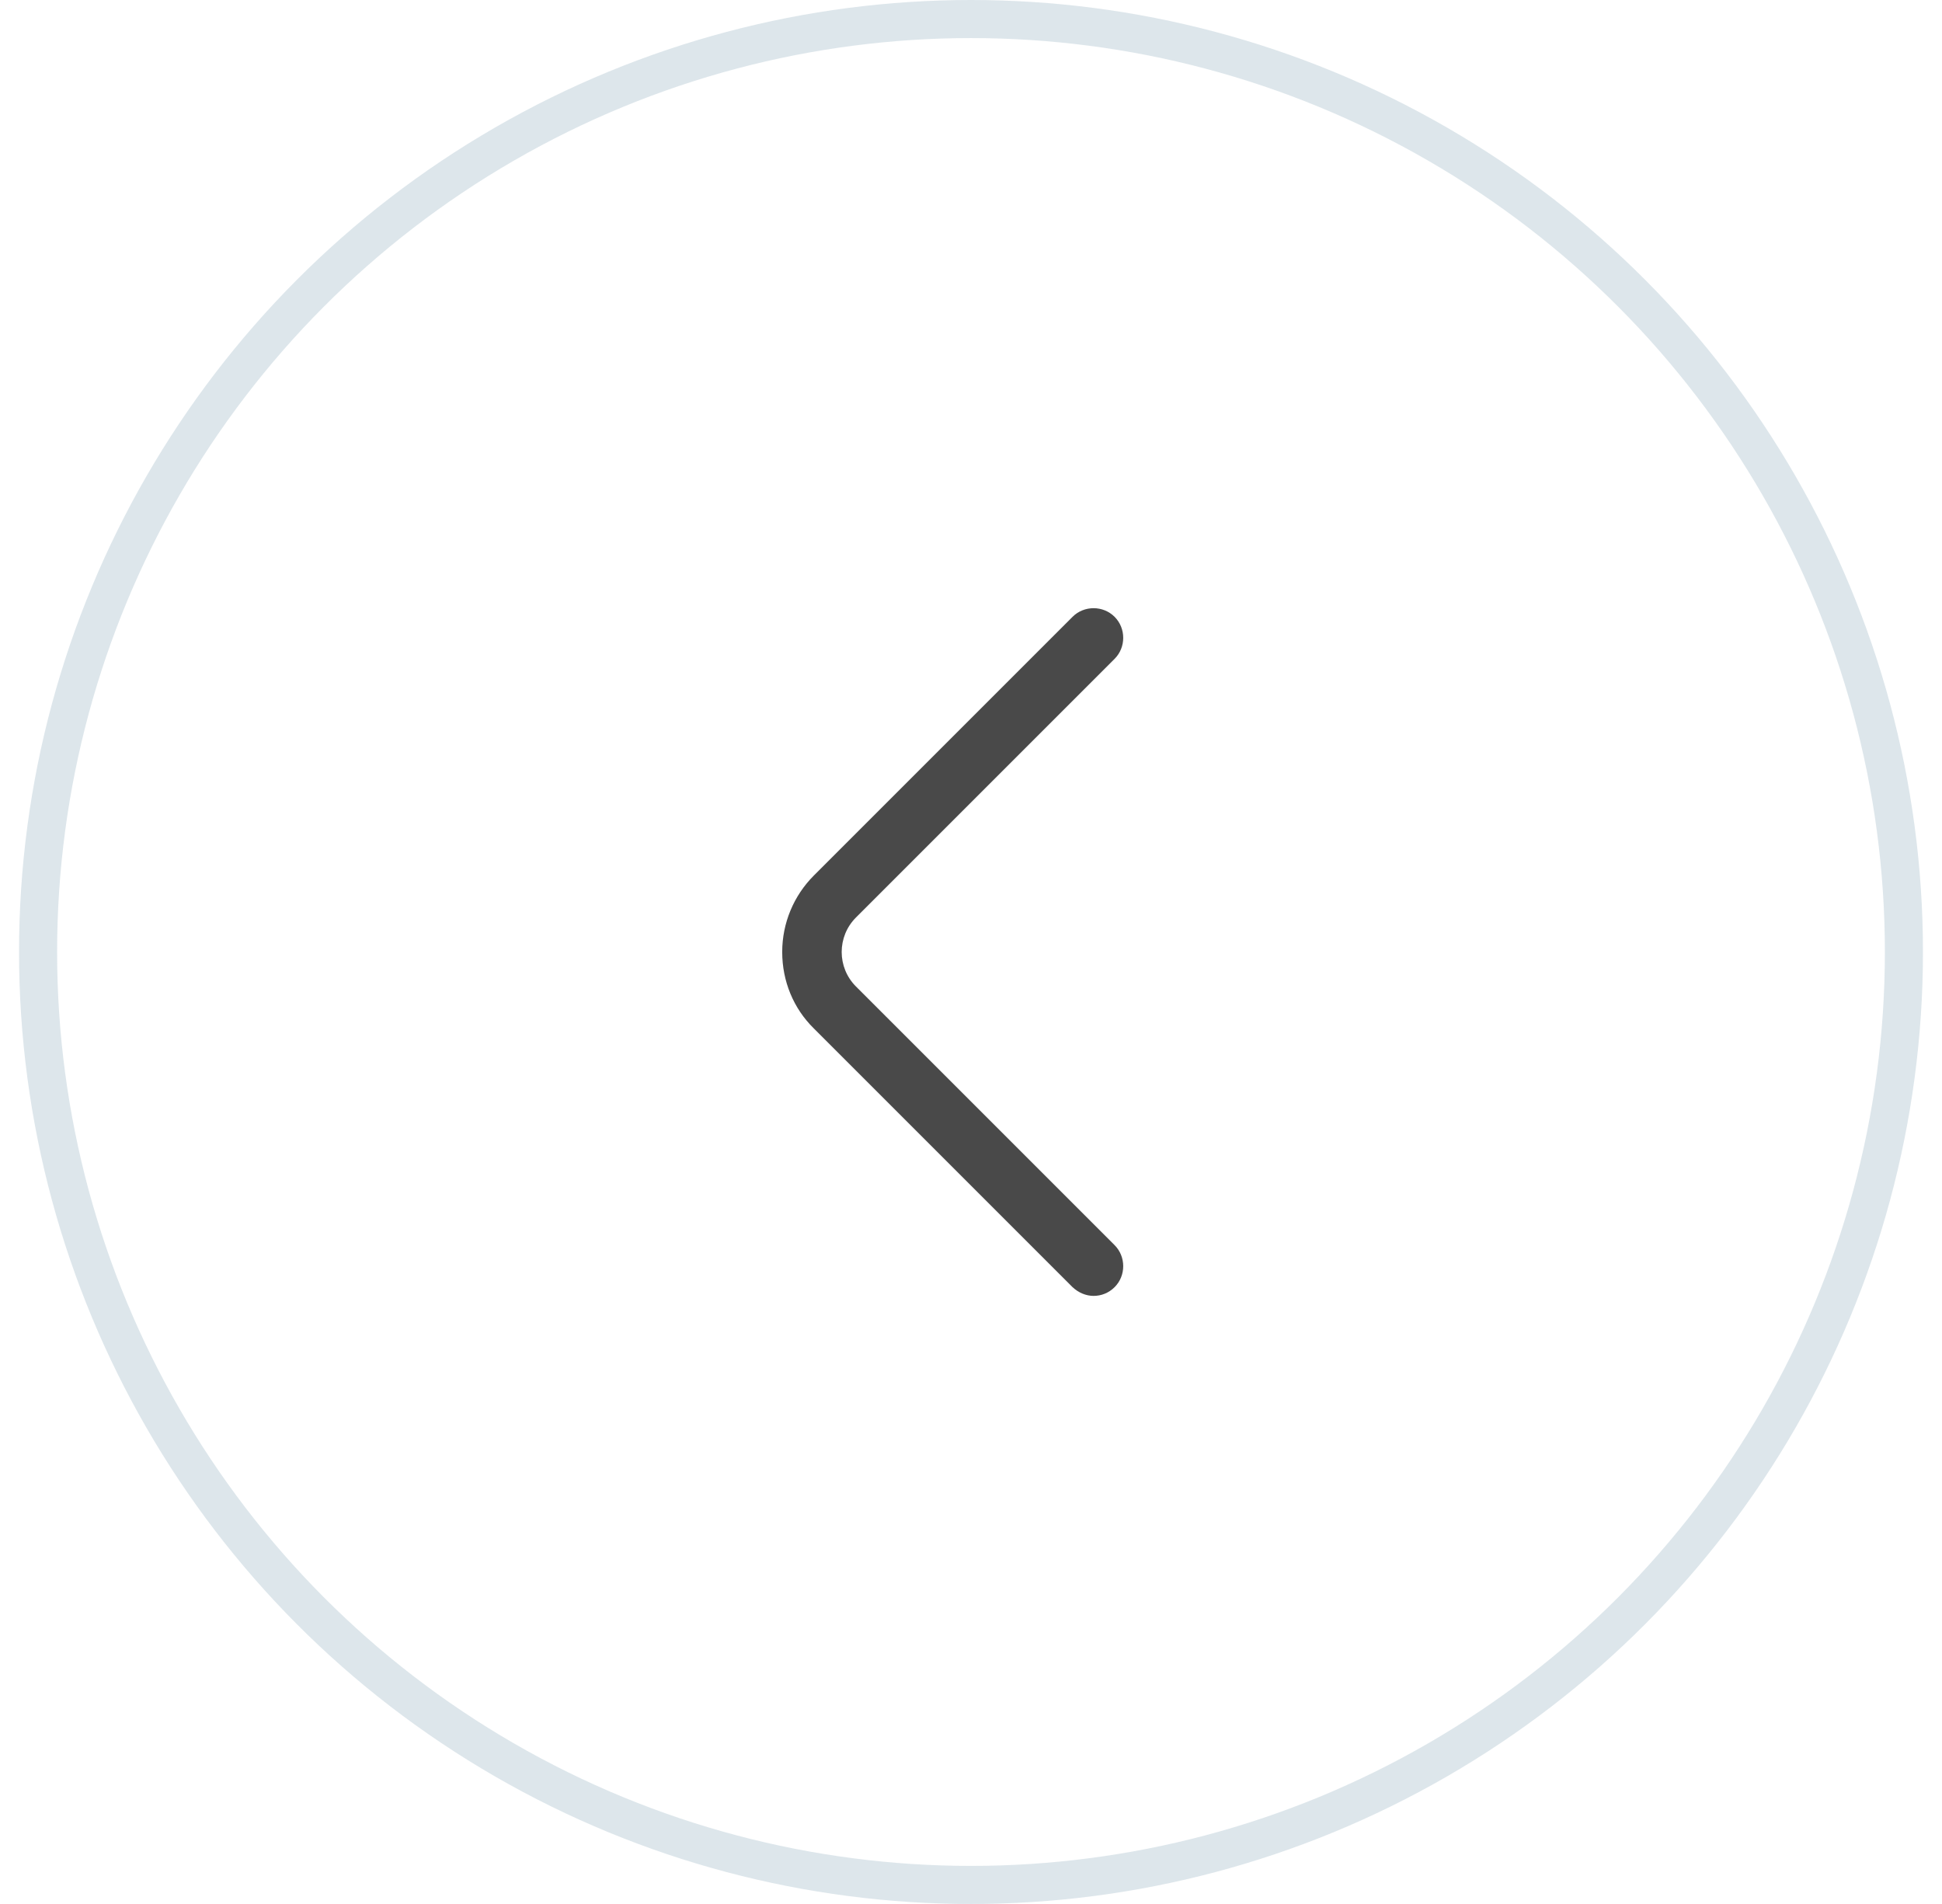 <?xml version="1.0" encoding="UTF-8"?> <svg xmlns="http://www.w3.org/2000/svg" width="51" height="50" viewBox="0 0 51 50" fill="none"> <g filter="url(#filter0_b_220_640)"> <circle cx="25" cy="25" r="25" transform="matrix(-1 0 0 1 50.5 0)" fill="white" fill-opacity="0.3"></circle> <circle cx="25" cy="25" r="24.5" transform="matrix(-1 0 0 1 50.5 0)" stroke="#1B587B" stroke-opacity="0.15"></circle> </g> <path d="M28.719 34.031C28.917 34.031 29.114 33.958 29.271 33.802C29.573 33.5 29.573 33 29.271 32.698L22.479 25.906C21.979 25.406 21.979 24.594 22.479 24.094L29.271 17.302C29.573 17 29.573 16.5 29.271 16.198C28.969 15.896 28.469 15.896 28.167 16.198L21.375 22.99C20.844 23.521 20.542 24.24 20.542 25C20.542 25.76 20.833 26.479 21.375 27.01L28.167 33.802C28.323 33.948 28.521 34.031 28.719 34.031Z" fill="#494949"></path> <defs> <filter id="filter0_b_220_640" x="-29.5" y="-30" width="110" height="110" filterUnits="userSpaceOnUse" color-interpolation-filters="sRGB"> <feFlood flood-opacity="0" result="BackgroundImageFix"></feFlood> <feGaussianBlur in="BackgroundImageFix" stdDeviation="15"></feGaussianBlur> <feComposite in2="SourceAlpha" operator="in" result="effect1_backgroundBlur_220_640"></feComposite> <feBlend mode="normal" in="SourceGraphic" in2="effect1_backgroundBlur_220_640" result="shape"></feBlend> </filter> </defs> </svg> 